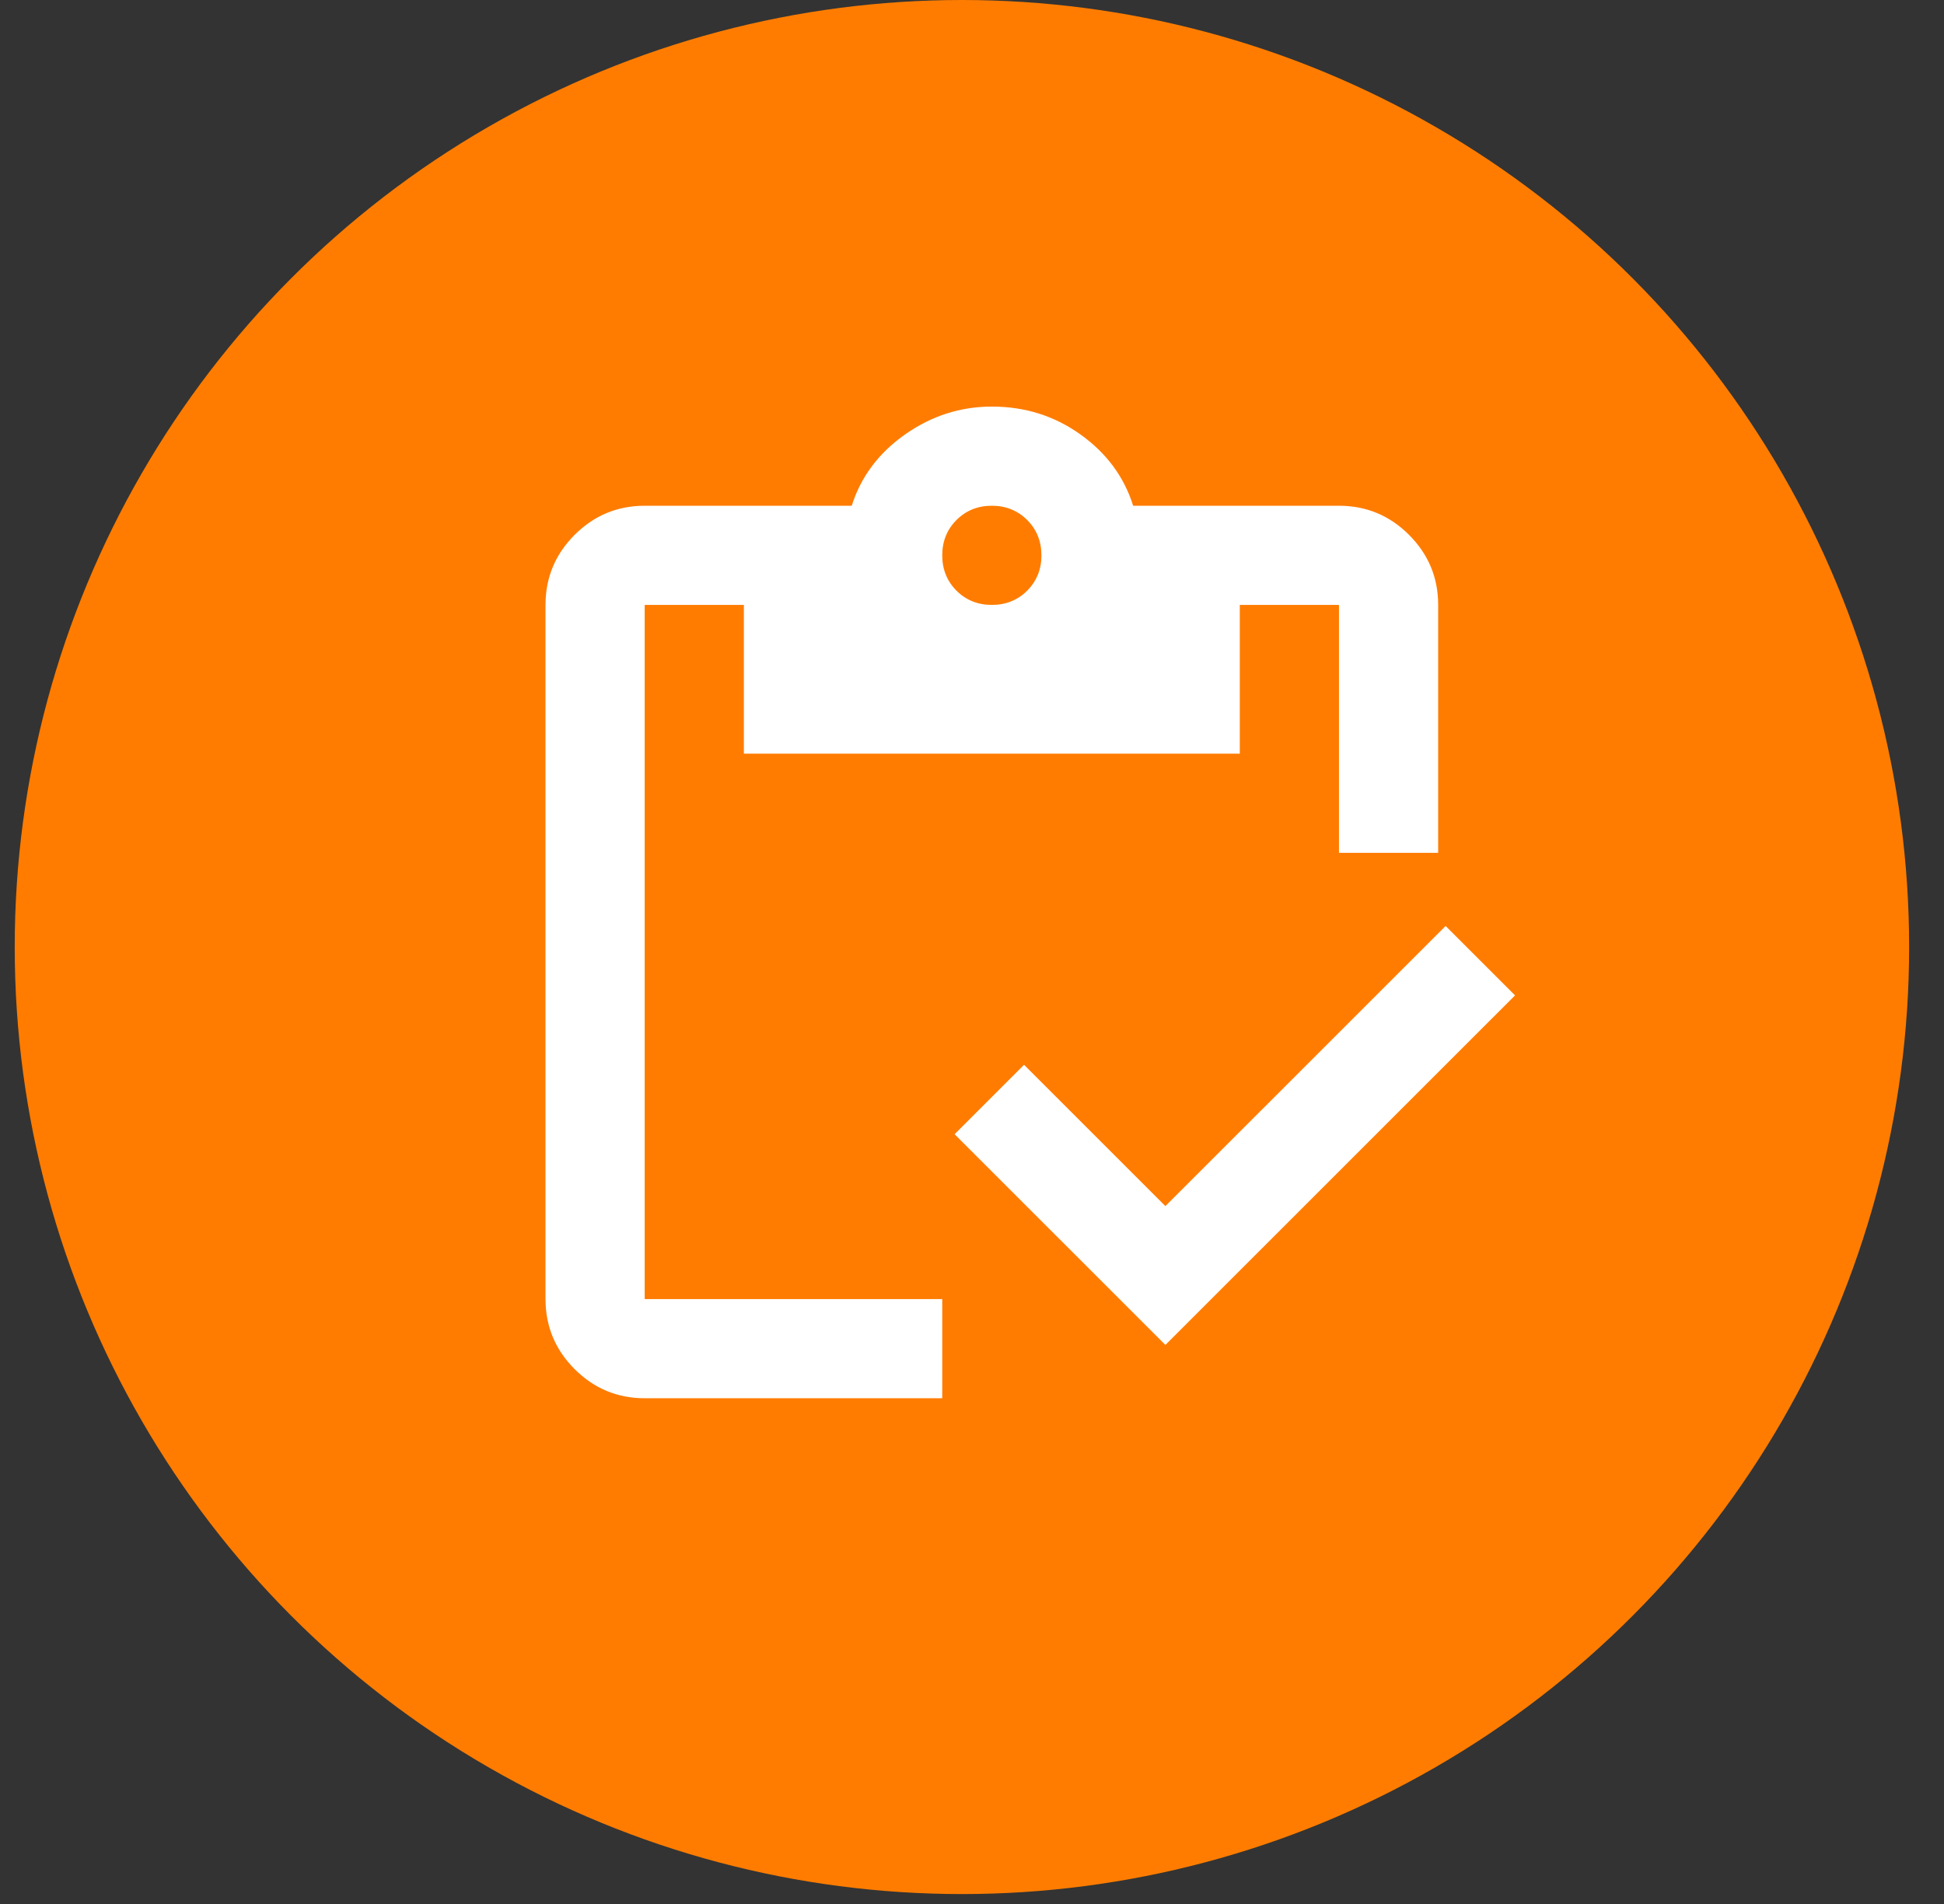 <svg width="49" height="48" viewBox="0 0 49 48" fill="none" xmlns="http://www.w3.org/2000/svg">
<rect x="0" y="0" width="49" height="48" fill="#333333" stroke="none"/>
<circle cx="24.246" cy="23.875" r="23.875" fill="#FF7C00"/>
<mask id="mask0_235_227" style="mask-type:alpha" maskUnits="userSpaceOnUse" x="10" y="9" width="30" height="30">
<rect x="10" y="9" width="30" height="30" fill="#D9D9D9"/>
</mask>
<g mask="url(#mask0_235_227)">
<path d="M29.375 33.906L24.062 28.594L25.812 26.844L29.375 30.406L36.438 23.344L38.188 25.094L29.375 33.906ZM36.25 21.5H33.75V15.25H31.25V19H18.75V15.25H16.25V32.75H23.75V35.25H16.25C15.562 35.25 14.974 35.005 14.484 34.516C13.995 34.026 13.75 33.437 13.75 32.75V15.25C13.75 14.562 13.995 13.974 14.484 13.484C14.974 12.995 15.562 12.75 16.25 12.75H21.469C21.698 12.021 22.146 11.422 22.812 10.953C23.479 10.484 24.208 10.25 25 10.25C25.833 10.25 26.578 10.484 27.234 10.953C27.891 11.422 28.333 12.021 28.562 12.75H33.75C34.438 12.75 35.026 12.995 35.516 13.484C36.005 13.974 36.25 14.562 36.25 15.25V21.5ZM25 15.25C25.354 15.25 25.651 15.13 25.891 14.891C26.13 14.651 26.25 14.354 26.25 14C26.25 13.646 26.13 13.349 25.891 13.109C25.651 12.87 25.354 12.75 25 12.75C24.646 12.75 24.349 12.87 24.109 13.109C23.87 13.349 23.75 13.646 23.75 14C23.75 14.354 23.87 14.651 24.109 14.891C24.349 15.13 24.646 15.25 25 15.25Z" fill="white"/>
</g>
</svg>
